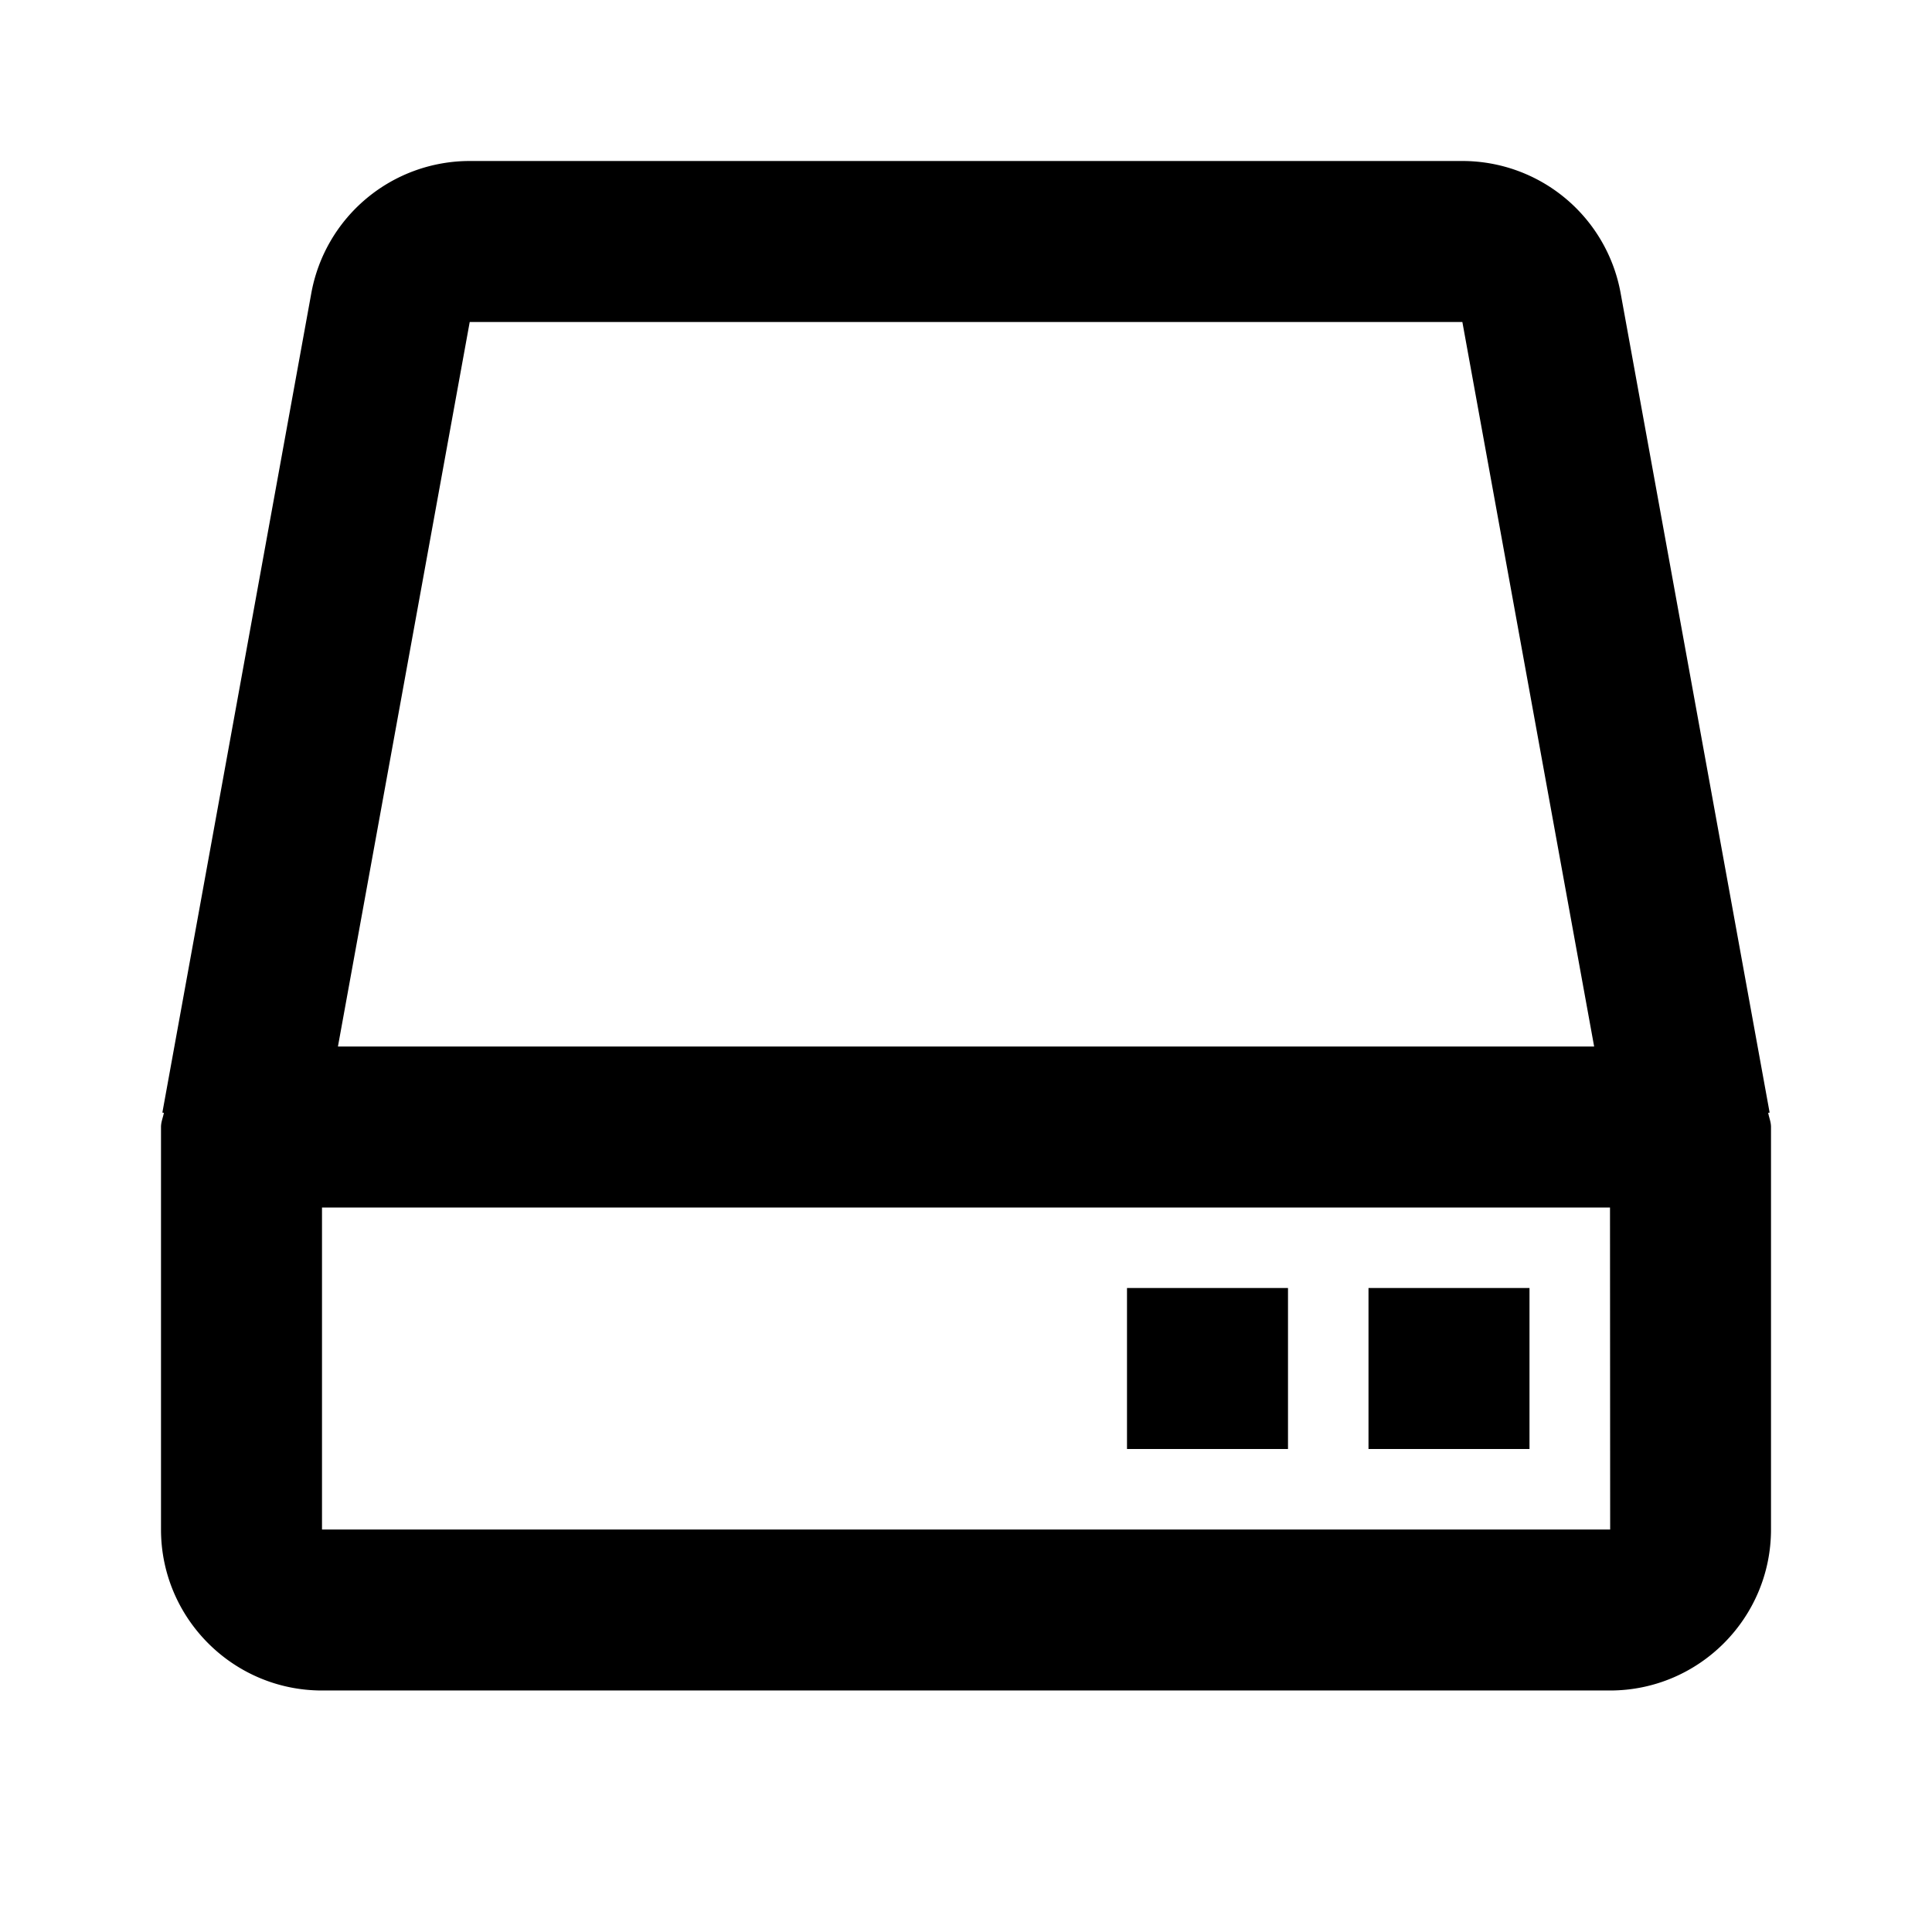 <?xml version="1.0" encoding="utf-8"?><!-- Uploaded to: SVG Repo, www.svgrepo.com, Generator: SVG Repo Mixer Tools -->
<svg fill="#000000" width="800px" height="800px" viewBox="0 0 24 24" xmlns="http://www.w3.org/2000/svg"><path d="m21.983 13.821-1.851-10.18A1.998 1.998 0 0 0 18.165 2H5.835a2 2 0 0 0-1.968 1.643l-1.85 10.178.019.003c-.012.06-.036.114-.036.176v5c0 1.103.897 2 2 2h16c1.103 0 2-.897 2-2v-5c0-.063-.024-.116-.035-.176l.018-.003zM5.835 4h12.331l1.637 9H4.198l1.637-9zM4 19v-4h16l.002 4H4z"/><path d="M17 16h2v2h-2zm-3 0h2v2h-2z"/></svg>